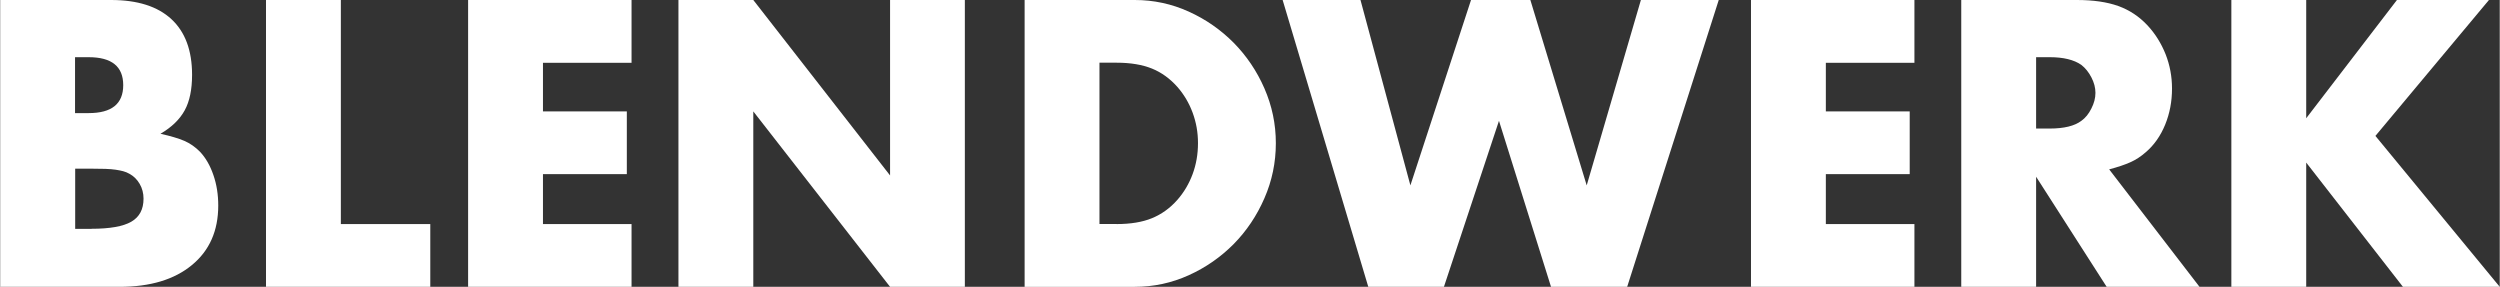 <?xml version="1.0" encoding="UTF-8"?>
<svg xmlns="http://www.w3.org/2000/svg" id="uuid-a114afd8-bb04-4c58-bad0-5d6fc4482bcb" width="123.33mm" height="14.15mm" viewBox="0 0 349.61 40.12">
  <rect x="0" y="0" width="349.61" height="40.12" fill="#333333" stroke="none"/>
  <path d="M12.74,32c2.59,0,4.45-.33,5.59-.99,1.14-.66,1.71-1.73,1.71-3.22,0-.76-.18-1.45-.54-2.07-.36-.62-.84-1.09-1.43-1.41-.28-.16-.57-.28-.87-.36-.3-.08-.65-.15-1.05-.21-.4-.06-.89-.1-1.46-.12-.58-.02-1.29-.03-2.12-.03h-2.09v8.42h2.27ZM12.37,15.82c3.22,0,4.83-1.3,4.83-3.91s-1.61-3.91-4.83-3.91h-1.91v7.82h1.91ZM0,0h15.49C19.19,0,22.01.89,23.94,2.68c1.93,1.79,2.89,4.38,2.89,7.79,0,2.04-.34,3.7-1.03,4.96-.69,1.26-1.81,2.36-3.39,3.28,1.43.32,2.54.65,3.33.99.79.34,1.53.85,2.2,1.53.79.84,1.42,1.93,1.87,3.25.46,1.32.68,2.75.68,4.27,0,3.53-1.23,6.31-3.69,8.33-2.46,2.03-5.83,3.04-10.11,3.04H0V0Z" fill="#fff"></path>
  <polygon points="37.17 0 37.17 40.12 60.15 40.12 60.15 31.34 47.64 31.34 47.64 0 37.17 0" fill="#fff"></polygon>
  <polygon points="65.44 0 65.44 40.12 88.3 40.12 88.3 31.34 75.91 31.34 75.91 24.36 87.64 24.36 87.64 15.58 75.91 15.58 75.91 8.78 88.3 8.78 88.3 0 65.44 0" fill="#fff"></polygon>
  <polygon points="124.46 0 124.46 24.54 105.33 0 94.86 0 94.86 40.12 105.33 40.12 105.33 15.58 124.46 40.12 134.92 40.12 134.92 0 124.46 0" fill="#fff"></polygon>
  <path d="M156.15,31.34c1.95,0,3.6-.27,4.94-.82s2.53-1.4,3.56-2.57c.92-1.05,1.63-2.25,2.13-3.6.5-1.35.75-2.79.75-4.32s-.25-2.91-.75-4.27c-.5-1.35-1.21-2.55-2.13-3.6-1.04-1.17-2.23-2.03-3.56-2.57-1.34-.54-2.99-.82-4.94-.82h-2.4v22.56h2.4ZM143.28,0h15.4c2.65,0,5.16.54,7.55,1.62,2.39,1.08,4.48,2.54,6.29,4.36,1.8,1.83,3.24,3.95,4.3,6.38,1.06,2.43,1.6,4.98,1.6,7.67s-.53,5.25-1.6,7.7c-1.06,2.44-2.5,4.58-4.3,6.41-1.81,1.82-3.9,3.28-6.29,4.36-2.39,1.08-4.9,1.62-7.55,1.62h-15.4V0Z" fill="#fff"></path>
  <polygon points="229.48 0 221.9 25.93 214.02 0 205.72 0 197.24 25.93 190.26 0 179.37 0 191.35 40.12 201.93 40.12 209.63 16.9 216.91 40.12 227.56 40.12 240.37 0 229.48 0" fill="#fff"></polygon>
  <polygon points="244.88 0 244.88 40.12 267.74 40.12 267.74 31.34 255.35 31.34 255.35 24.36 267.08 24.36 267.08 15.58 255.35 15.58 255.35 8.78 267.74 8.78 267.74 0 244.88 0" fill="#fff"></polygon>
  <path d="M286.67,17.98c1.99,0,3.47-.36,4.42-1.08.56-.4,1.03-.97,1.4-1.72.38-.74.57-1.47.57-2.19s-.19-1.44-.57-2.17-.84-1.3-1.4-1.74c-1.03-.72-2.51-1.08-4.42-1.08h-1.91v9.98h1.91ZM307.62,40.12h-12.99l-9.87-15.4v15.4h-10.47V0h16.18c2.29,0,4.21.28,5.78.84,1.56.56,2.93,1.47,4.09,2.71,1.08,1.16,1.92,2.51,2.53,4.03.6,1.52.9,3.13.9,4.81,0,1.8-.32,3.49-.96,5.05-.64,1.56-1.54,2.85-2.71,3.85-.68.6-1.4,1.07-2.17,1.41-.76.34-1.74.67-2.95.99l12.63,16.42Z" fill="#fff"></path>
  <polygon points="335.23 0 322.54 16.54 322.54 0 312.07 0 312.07 40.12 322.54 40.12 322.54 22.74 336.07 40.12 349.61 40.12 332.22 19.01 348.1 0 335.23 0" fill="#fff"></polygon>
</svg>

